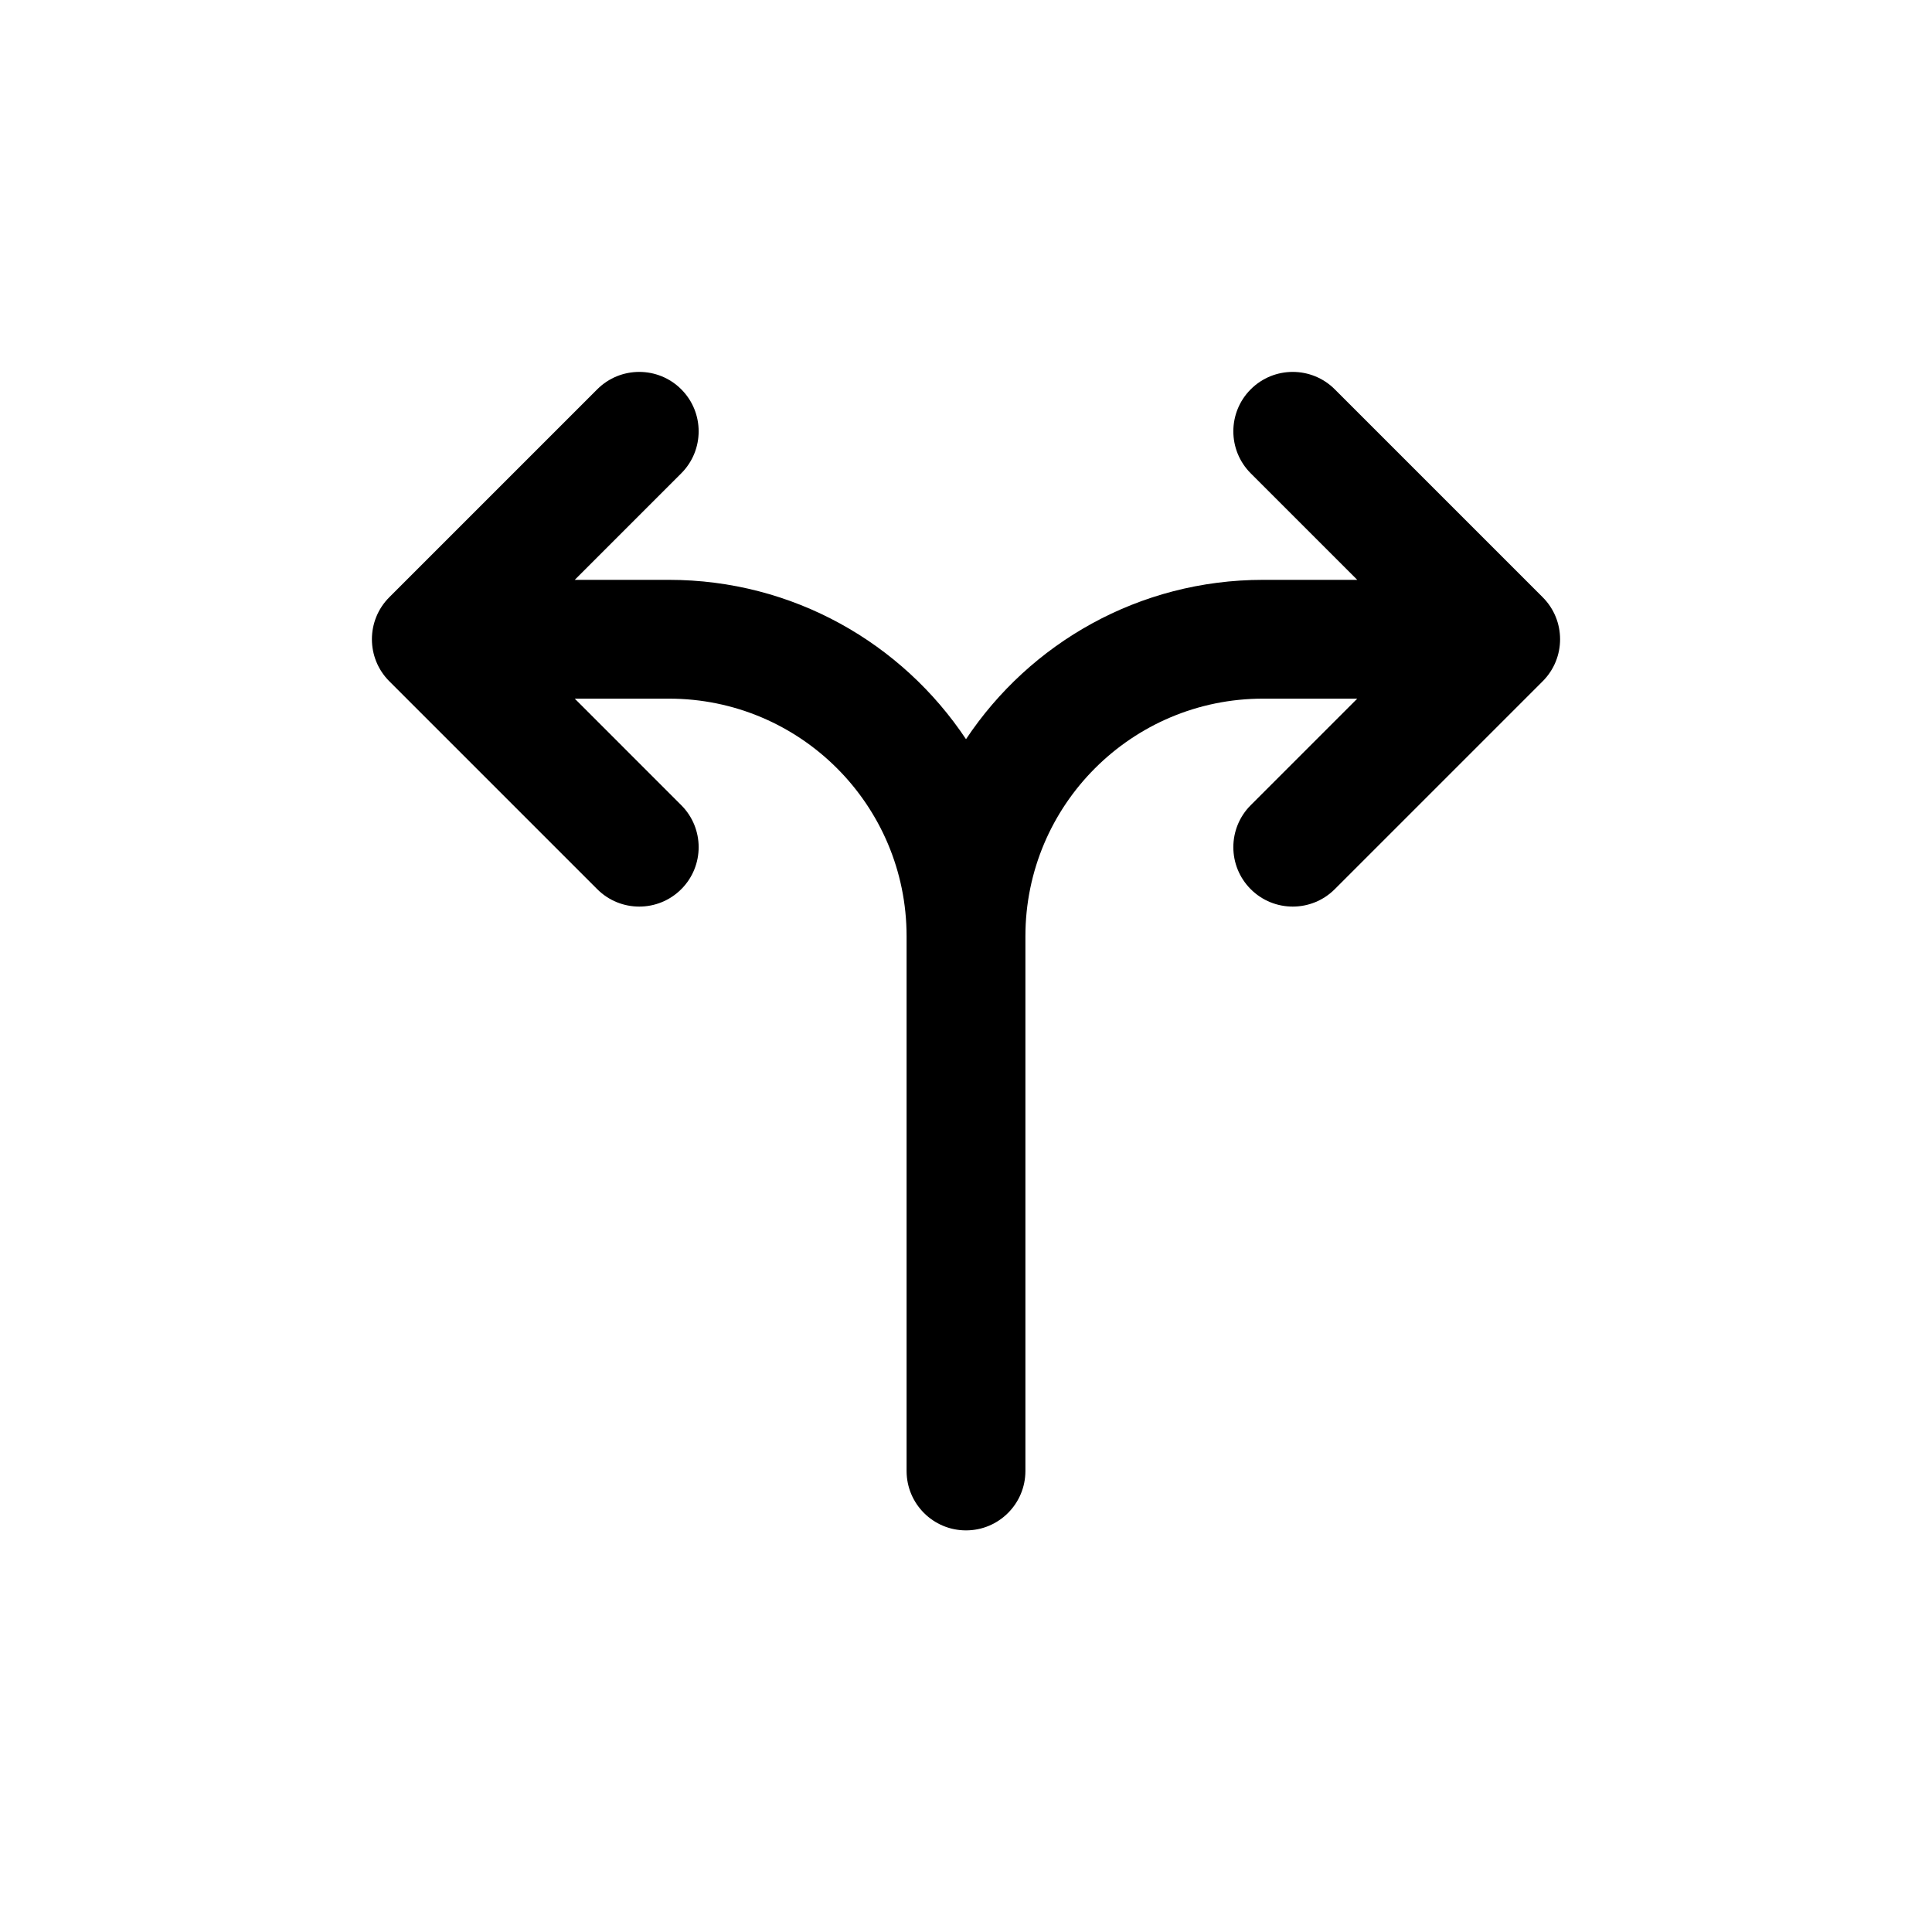 <?xml version="1.0" encoding="UTF-8"?>
<!-- The Best Svg Icon site in the world: iconSvg.co, Visit us! https://iconsvg.co -->
<svg fill="#000000" width="800px" height="800px" version="1.1" viewBox="144 144 512 512" xmlns="http://www.w3.org/2000/svg">
 <path d="m324.54 247.17c6.148 6.148 6.148 16.117 0 22.266l-28.227 28.23h24.965c32.859 0 61.797 16.773 78.723 42.227 16.922-25.453 45.859-42.227 78.719-42.227h24.969l-28.23-28.23c-6.148-6.148-6.148-16.117 0-22.266 6.148-6.148 16.117-6.148 22.266 0l55.105 55.105c6.148 6.148 6.148 16.117 0 22.266l-55.105 55.105c-6.148 6.148-16.117 6.148-22.266 0-6.148-6.148-6.148-16.117 0-22.266l28.23-28.23h-24.969c-34.781 0-62.977 28.199-62.977 62.977v141.7c0 8.695-7.047 15.742-15.742 15.742s-15.746-7.047-15.746-15.742v-141.7c0-34.777-28.195-62.977-62.977-62.977h-24.965l28.227 28.23c6.148 6.148 6.148 16.117 0 22.266-6.148 6.148-16.117 6.148-22.266 0l-55.105-55.105c-6.148-6.148-6.148-16.117 0-22.266l55.105-55.105c6.148-6.148 16.117-6.148 22.266 0z" fill-rule="evenodd"/>
</svg>